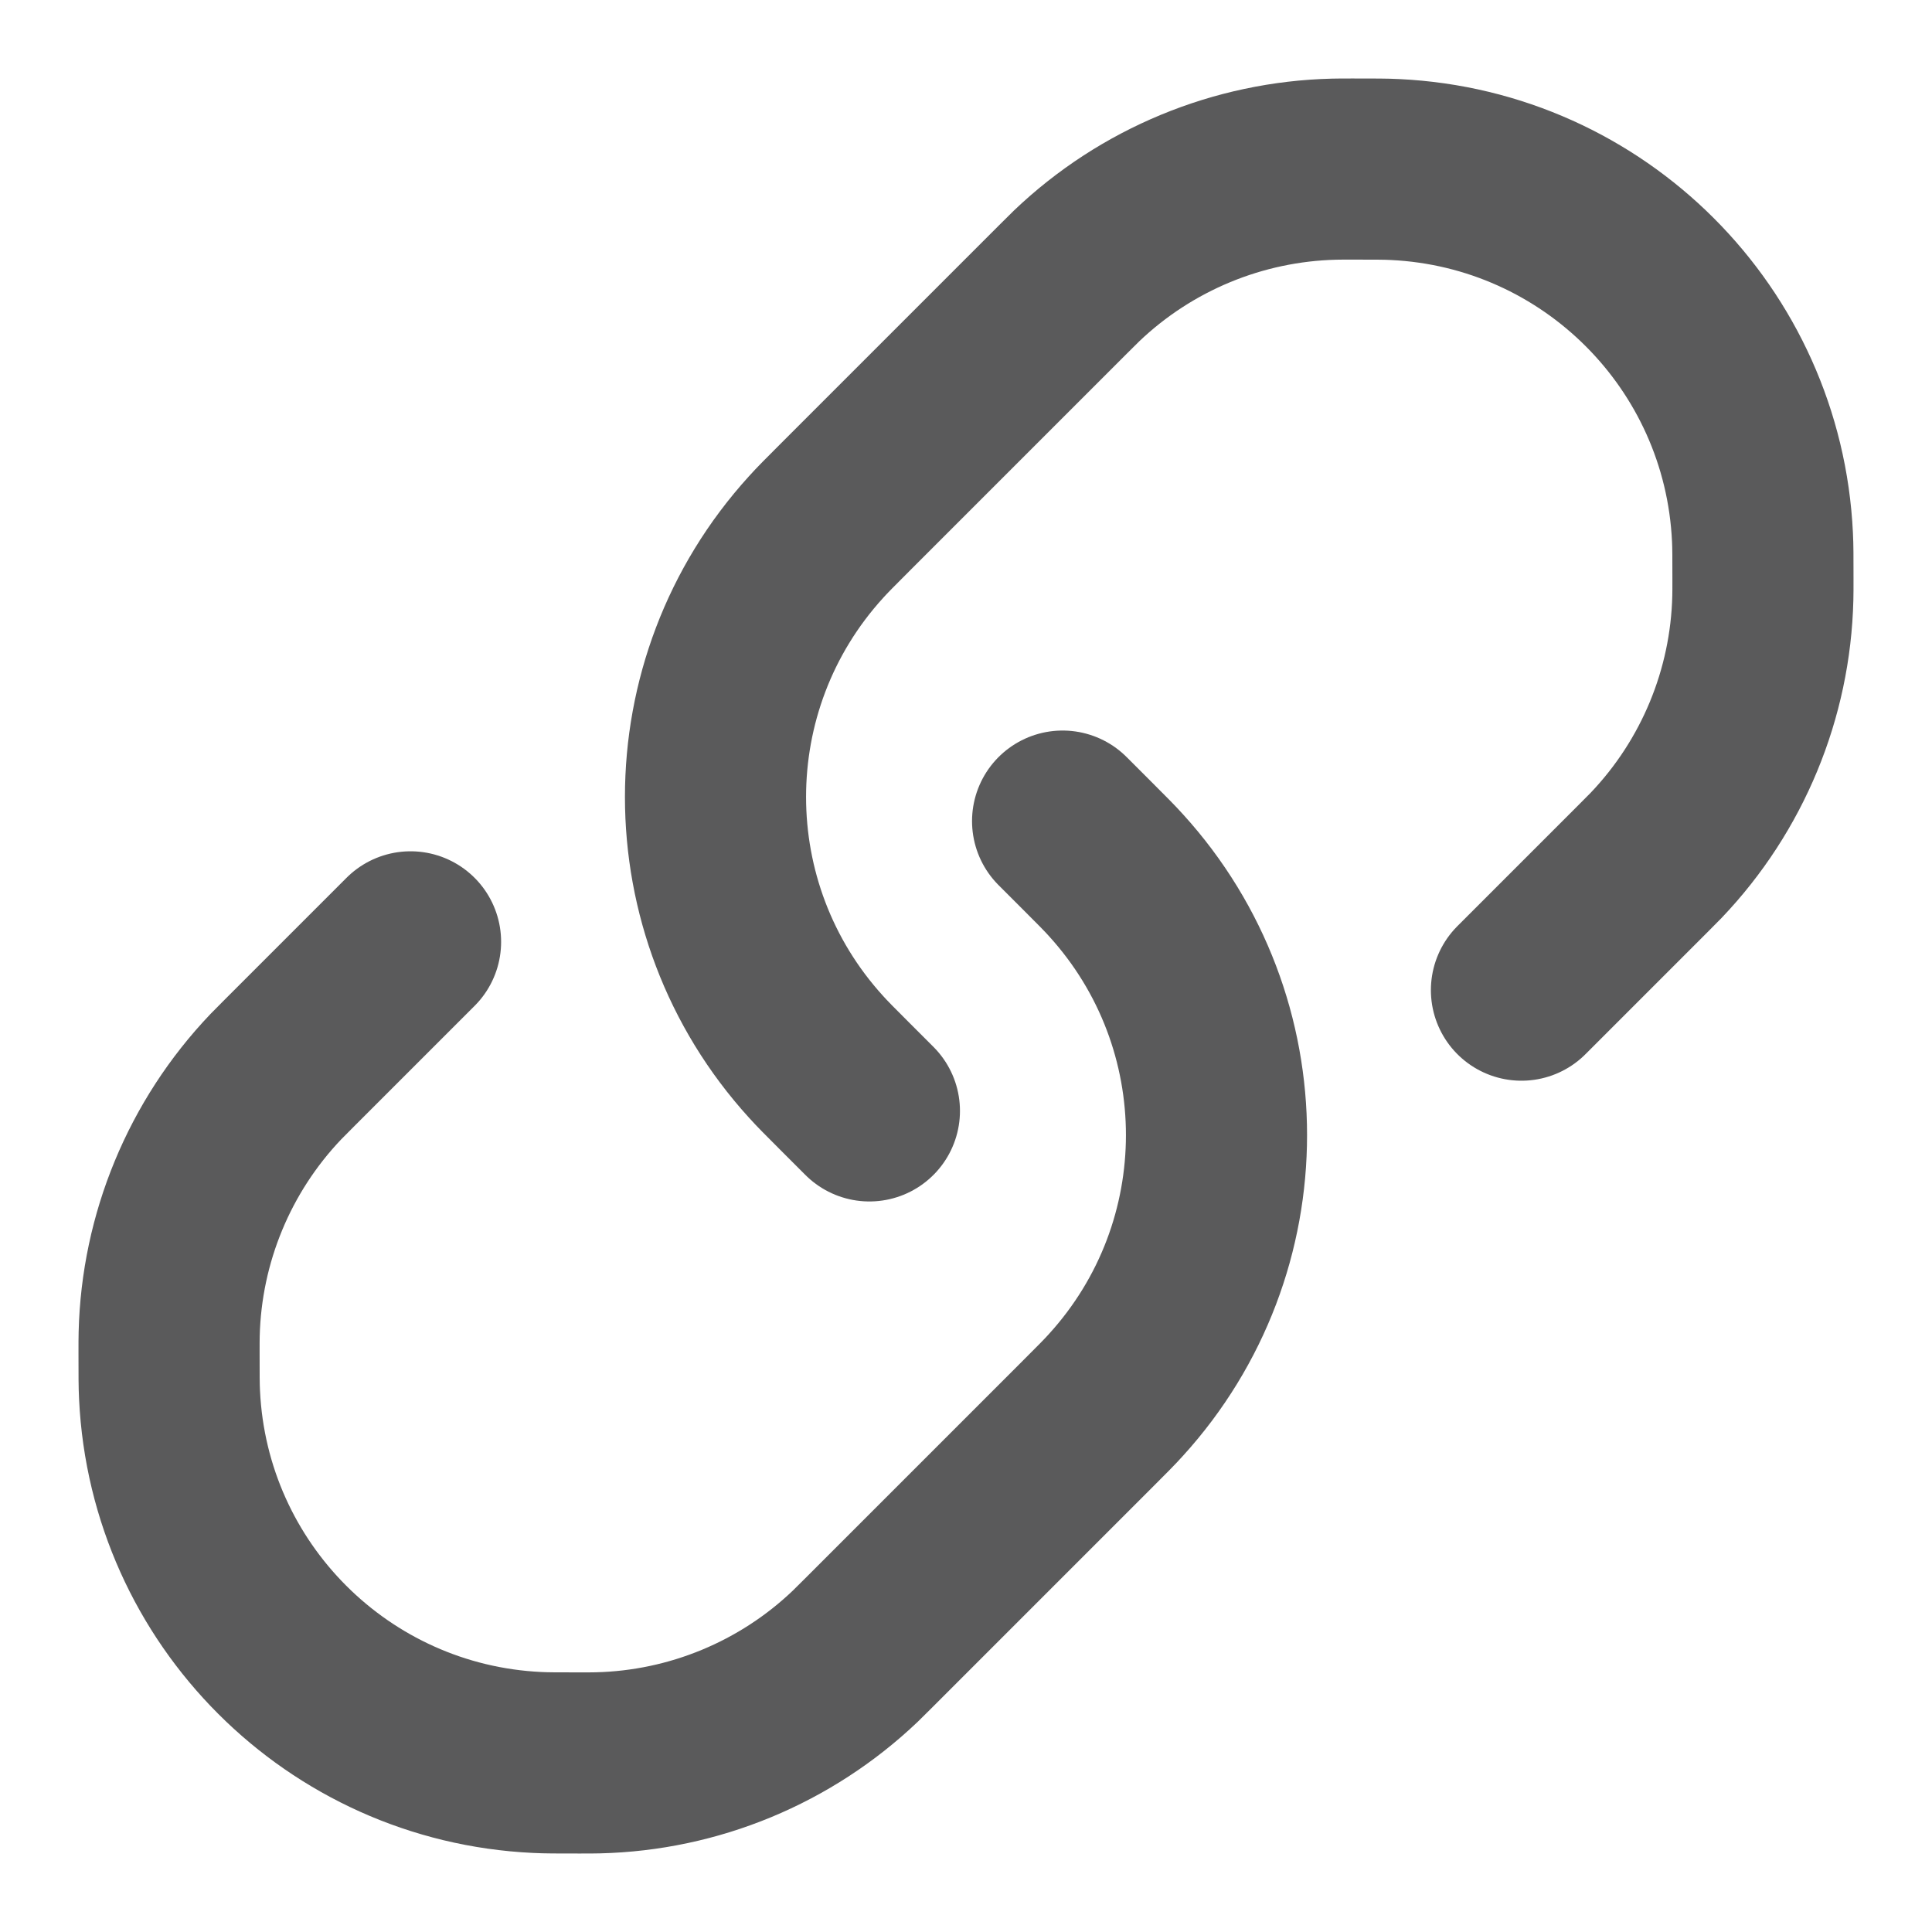 <svg width="16" height="16" viewBox="0 0 16 16" fill="none" xmlns="http://www.w3.org/2000/svg">
<g clip-path="url(#clip0_211_1679)">
<path d="M3.4 7.8L2.394 8.806C2.338 8.862 2.31 8.89 2.284 8.917C1.735 9.493 1.42 10.254 1.401 11.049C1.4 11.087 1.4 11.127 1.4 11.206C1.4 11.386 1.4 11.476 1.404 11.552C1.482 13.2 2.8 14.518 4.448 14.596C4.524 14.6 4.614 14.6 4.794 14.6C4.873 14.6 4.913 14.6 4.951 14.599C5.746 14.58 6.507 14.265 7.083 13.716C7.11 13.69 7.138 13.662 7.194 13.606L9 11.8C9.127 11.673 9.191 11.609 9.242 11.552C10.352 10.332 10.352 8.468 9.242 7.248C9.191 7.191 9.127 7.127 9 7L8.8 6.8M12.6 8.2L13.606 7.194C13.662 7.138 13.69 7.11 13.716 7.083C14.265 6.507 14.58 5.747 14.599 4.951C14.6 4.913 14.6 4.873 14.6 4.794C14.6 4.614 14.6 4.524 14.596 4.448C14.518 2.8 13.2 1.482 11.552 1.404C11.476 1.4 11.386 1.4 11.206 1.4C11.127 1.4 11.087 1.4 11.049 1.401C10.254 1.42 9.493 1.735 8.917 2.284C8.89 2.31 8.862 2.338 8.806 2.394L7 4.2C6.873 4.327 6.809 4.391 6.758 4.448C5.648 5.668 5.648 7.532 6.758 8.752C6.809 8.809 6.873 8.873 7 9L7.2 9.2" stroke="#5A5A5B" stroke-width="1.5" stroke-linecap="round" stroke-linejoin="round"/>
</g>
<defs>
<clipPath id="clip0_211_1679">
<rect width="16" height="16" fill="white"/>
</clipPath>
</defs>
</svg>
